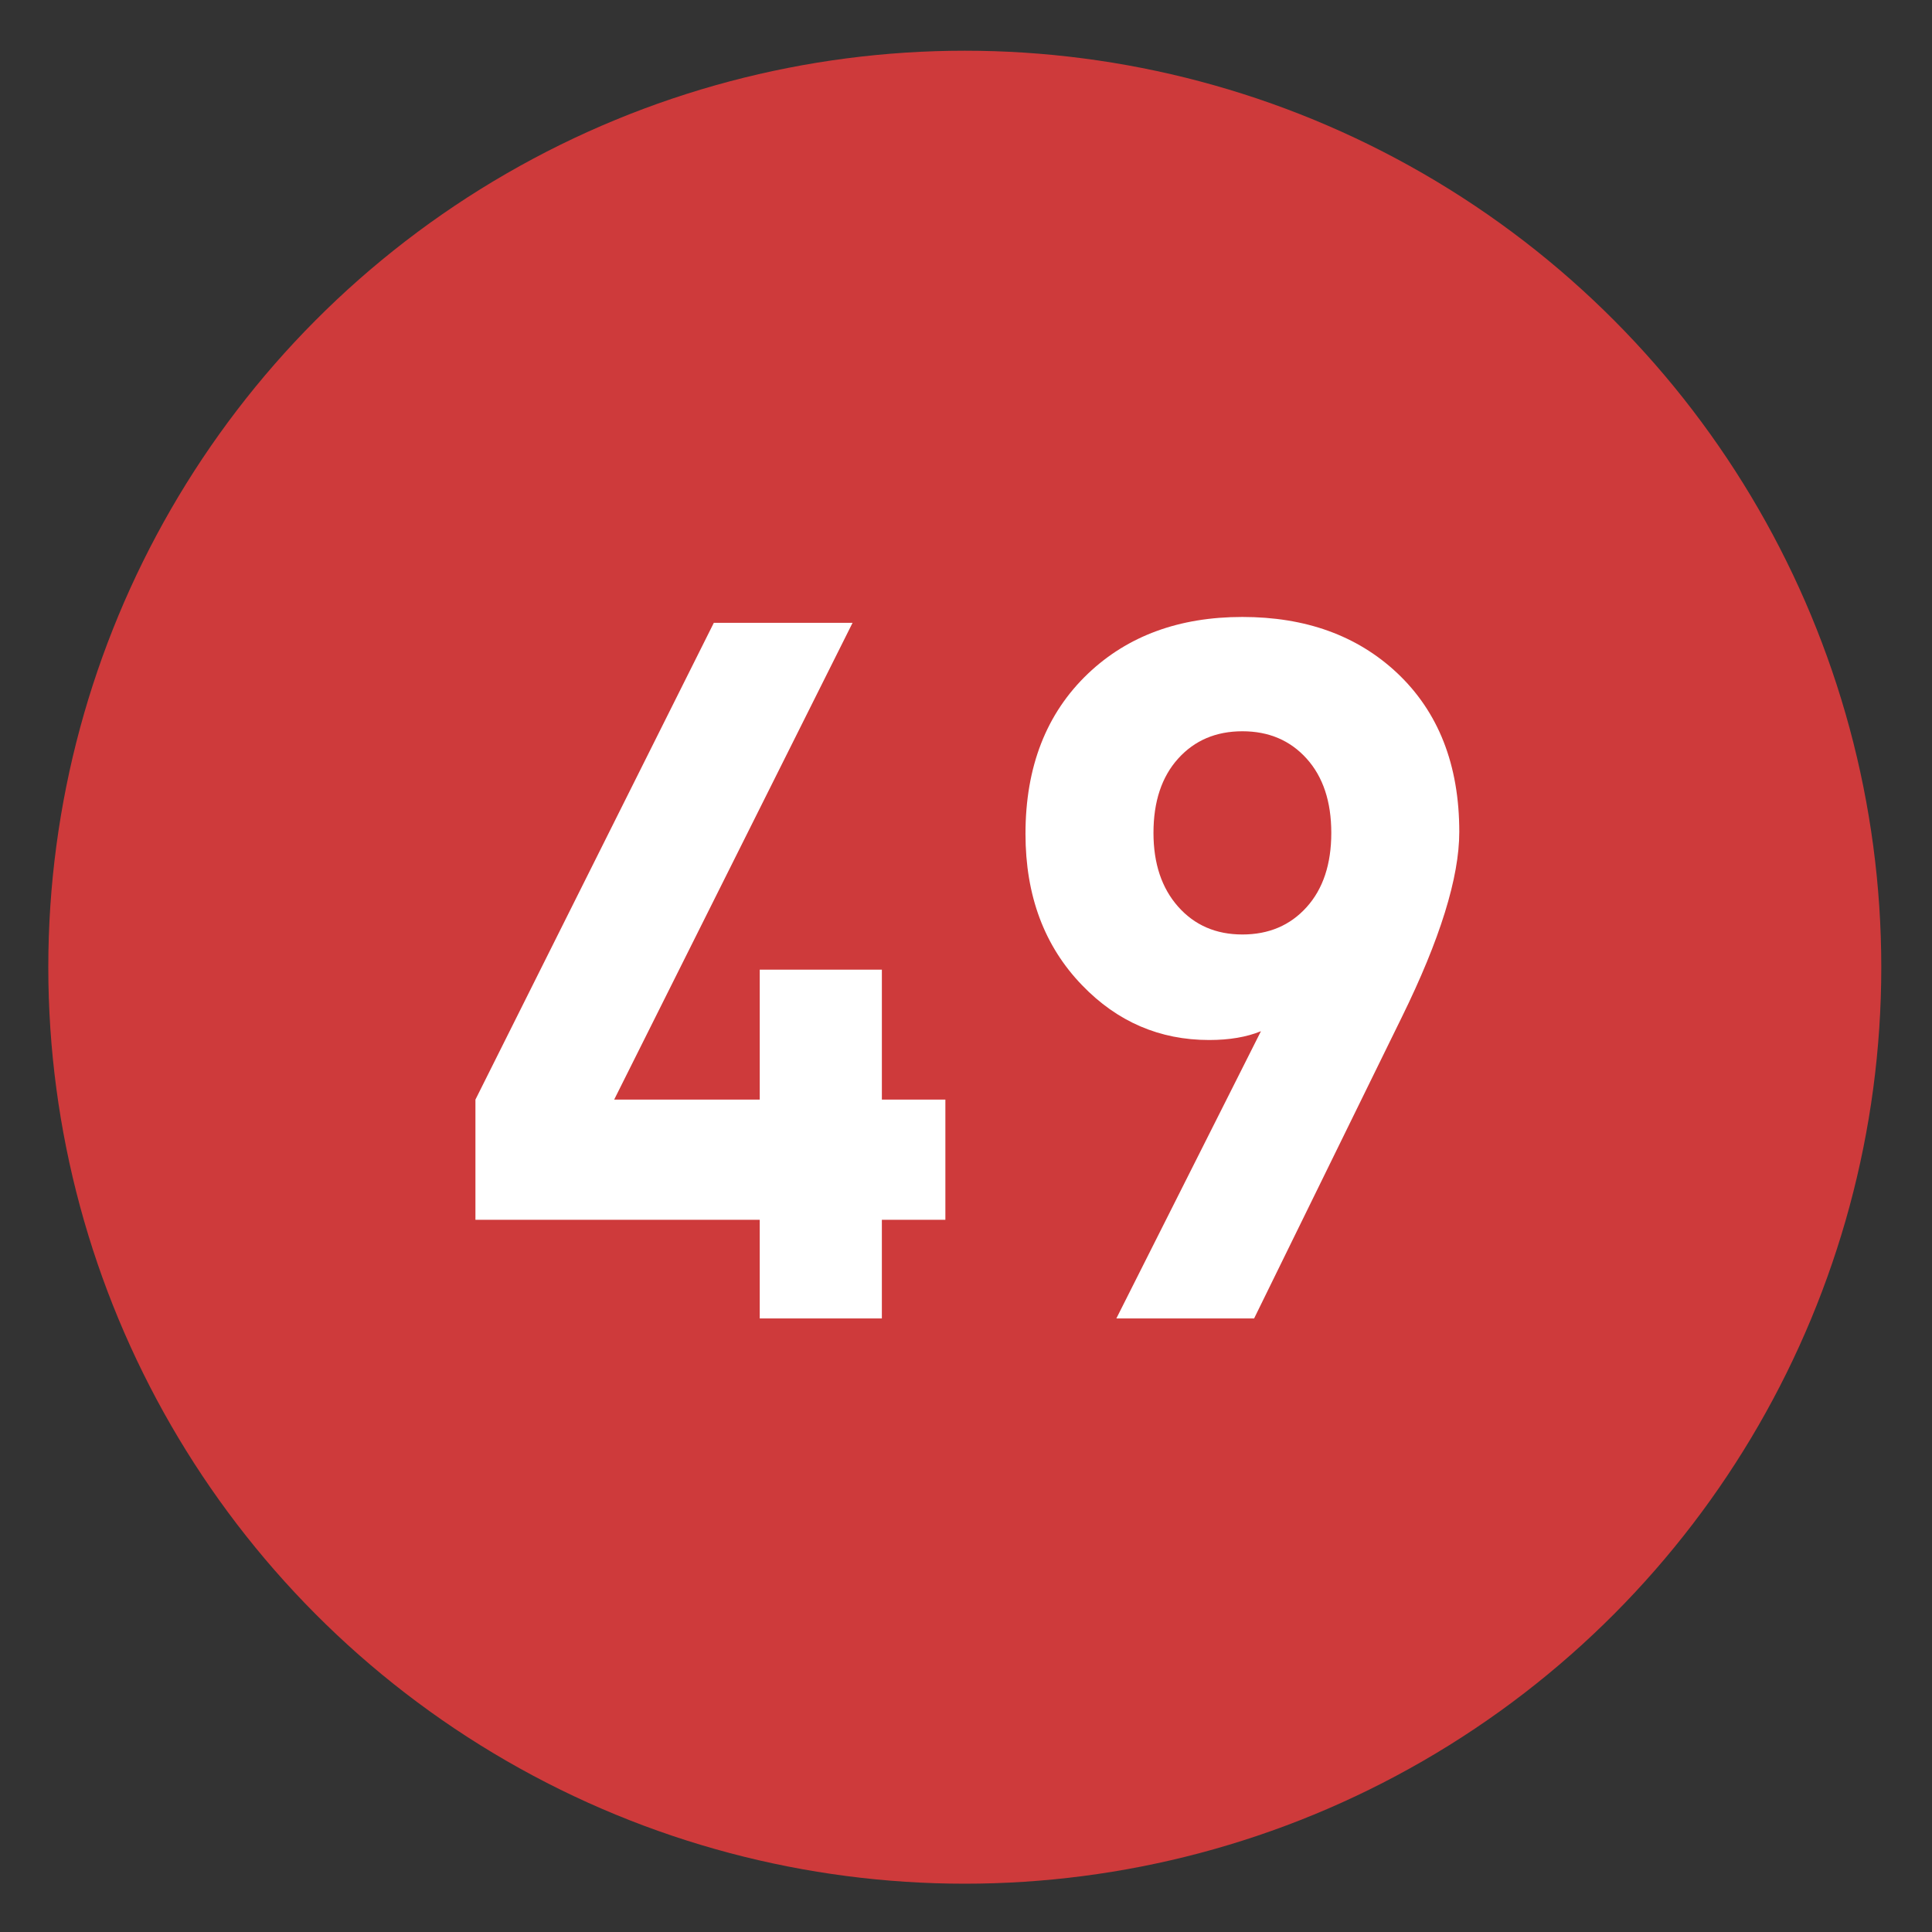 <?xml version="1.0" encoding="utf-8"?>
<!-- Generator: Adobe Illustrator 16.0.0, SVG Export Plug-In . SVG Version: 6.00 Build 0)  -->
<!DOCTYPE svg PUBLIC "-//W3C//DTD SVG 1.1//EN" "http://www.w3.org/Graphics/SVG/1.1/DTD/svg11.dtd">
<svg version="1.1"
	 id="Layer_1" inkscape:version="0.46" inkscape:output_extension="org.inkscape.output.svg.inkscape" sodipodi:version="0.32" sodipodi:docname="20090101024514!Metro-M.svg" xmlns:svg="http://www.w3.org/2000/svg" xmlns:dc="http://purl.org/dc/elements/1.1/" xmlns:cc="http://creativecommons.org/ns#" xmlns:rdf="http://www.w3.org/1999/02/22-rdf-syntax-ns#" xmlns:sodipodi="http://sodipodi.sourceforge.net/DTD/sodipodi-0.dtd" xmlns:inkscape="http://www.inkscape.org/namespaces/inkscape"
	 xmlns="http://www.w3.org/2000/svg" xmlns:xlink="http://www.w3.org/1999/xlink" x="0px" y="0px" width="400px" height="400px"
	 viewBox="0 0 400 400" enable-background="new 0 0 400 400" xml:space="preserve">
<rect x="0" y="0" width="400" height="400" fill="#333333" stroke="none"/>
<defs>
	
	
		<inkscape:perspective  id="perspective10" inkscape:persp3d-origin="200 : 133.33333 : 1" sodipodi:type="inkscape:persp3d" inkscape:vp_x="0 : 200 : 1" inkscape:vp_y="0 : 1000 : 0" inkscape:vp_z="400 : 200 : 1">
		</inkscape:perspective>
</defs>
<sodipodi:namedview  id="base" inkscape:window-y="0" inkscape:window-x="207" inkscape:window-width="1231" inkscape:current-layer="Layer_1" inkscape:pageopacity="0.0" inkscape:pageshadow="2" inkscape:window-height="942" gridtolerance="10.0" inkscape:cx="126.90217" bordercolor="#666666" pagecolor="#ffffff" guidetolerance="10.0" showgrid="false" borderopacity="1.0" inkscape:cy="200" inkscape:zoom="1.165" objecttolerance="10.0">
	</sodipodi:namedview>
<circle fill="#CE3A3B" cx="199.75" cy="200.25" r="189.75"/>
<g>
	<g>
		<path fill="#FFFFFF" d="M195.729,252.541h-13.148v20.431h-25.285v-20.431H98.433v-24.88l49.356-98.713h28.724l-49.356,98.713
			h30.14v-26.903h25.285v26.903h13.148V252.541z"/>
		<path fill="#FFFFFF" d="M302.129,172.236c0,9.441-3.979,22.251-11.935,38.434l-30.545,62.302h-28.521l29.938-59.471
			c-2.968,1.214-6.542,1.821-10.721,1.821c-10.25,0-19.014-3.774-26.296-11.328c-7.823-8.091-11.732-18.54-11.732-31.354
			c0-13.888,4.314-24.947,12.945-33.174c8.225-7.819,18.879-11.732,31.961-11.732c13.078,0,23.732,3.843,31.96,11.53
			C297.812,147.356,302.129,158.349,302.129,172.236z M275.63,172.438c0-6.473-1.703-11.596-5.104-15.373
			c-3.4-3.774-7.835-5.664-13.303-5.664s-9.905,1.89-13.307,5.664c-3.4,3.777-5.102,8.9-5.102,15.373
			c0,6.34,1.701,11.429,5.102,15.272c3.401,3.843,7.839,5.765,13.307,5.765s9.902-1.887,13.303-5.664
			C273.927,184.038,275.63,178.912,275.63,172.438z"/>
	</g>
</g>
</svg>

